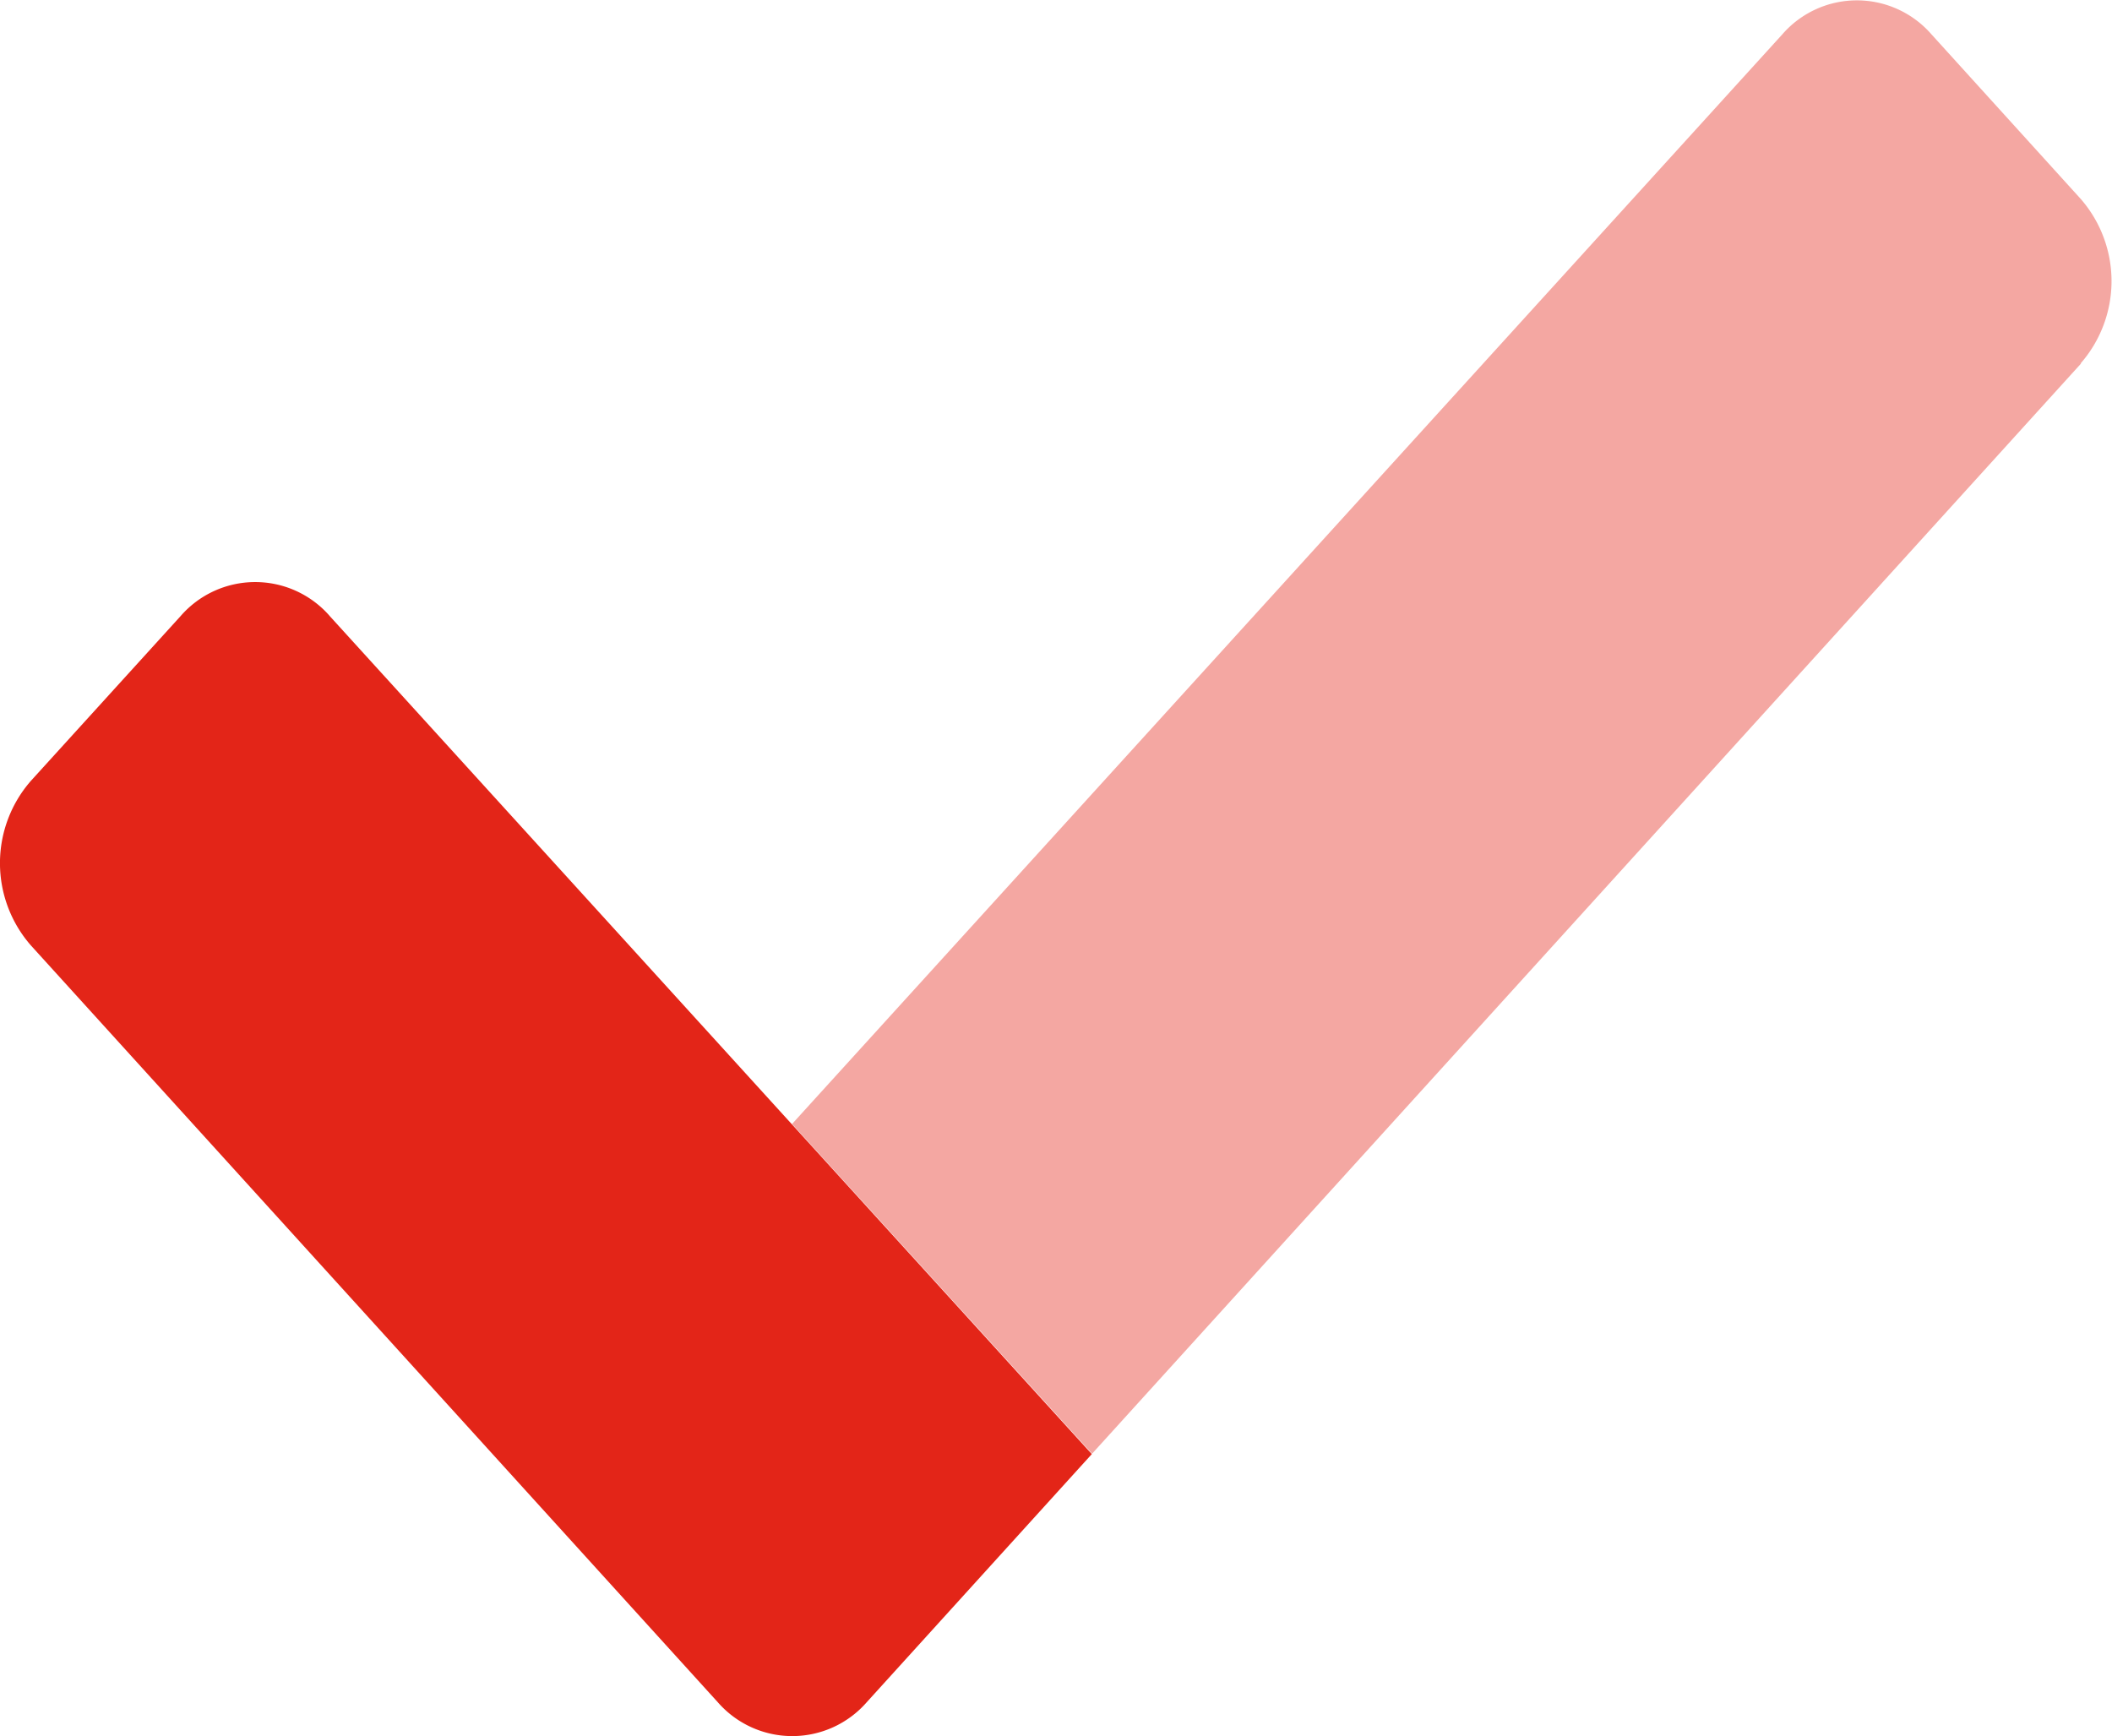 <svg id="check" xmlns="http://www.w3.org/2000/svg" width="16.396" height="13.48" viewBox="0 0 16.396 13.48">
  <path id="Path_5" data-name="Path 5" d="M202.007,66.87l-7.678,8.464L192,72.774l7.689-8.461a.767.767,0,0,1,1.155,0l0,0,1.159,1.278a.971.971,0,0,1,0,1.279Z" transform="translate(-185.851 -64.048)" fill="#e32518" opacity="0.4"/>
  <path id="Path_6" data-name="Path 6" d="M8.474,199.523,6.726,201.45a.767.767,0,0,1-1.155,0l0,0L.238,195.574a.97.97,0,0,1,0-1.278L1.4,193.017a.767.767,0,0,1,1.153-.006l.005.006Z" transform="translate(0.002 -188.234)" fill="#e32518"/>
</svg>